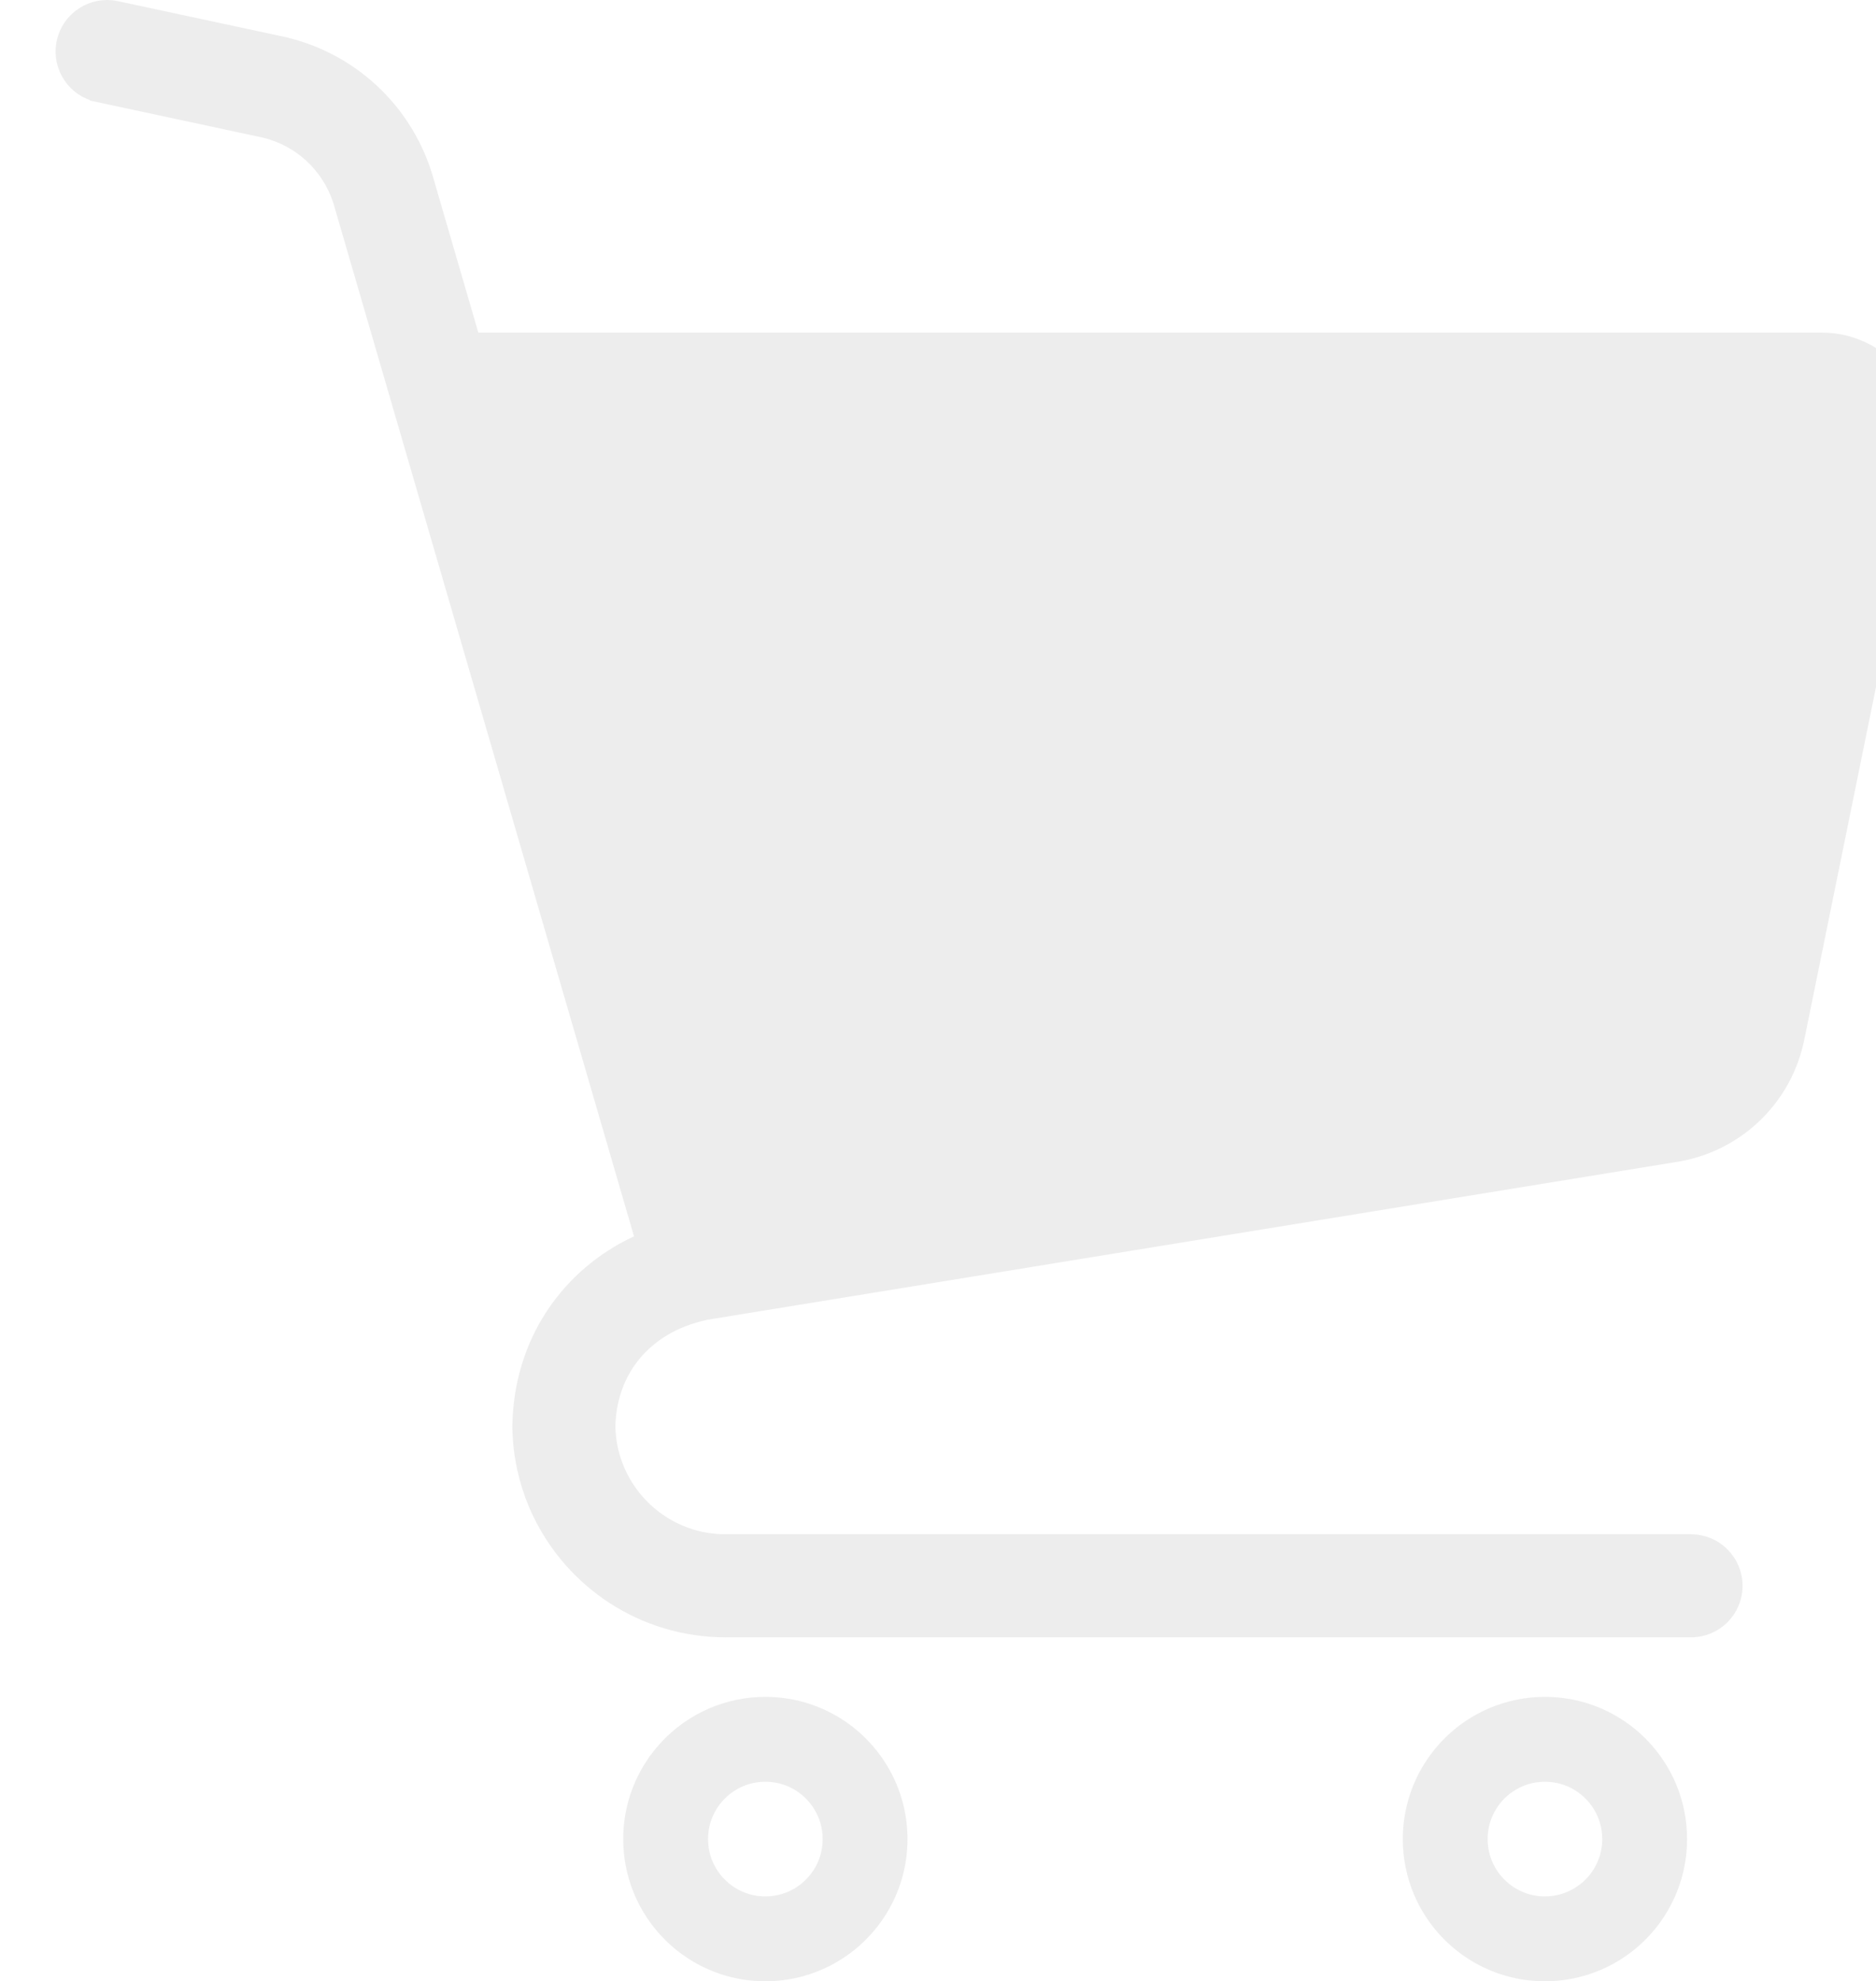 <svg width="287" height="303" viewBox="0 0 287 303" fill="none" xmlns="http://www.w3.org/2000/svg">
<g opacity="0.2">
<g clip-path="url(#clip0_2633_23966)">
<path d="M9.903 6.492C10.673 2.911 14.194 0.633 17.774 1.397V1.398L42.9 6.784V6.785C53.432 9.041 61.896 16.854 64.976 27.173L64.986 27.206L64.99 27.217L71.978 51.216L72.24 52.116H278.728C283.084 52.116 287.211 54.078 289.969 57.446V57.445C292.106 60.064 293.243 63.316 293.243 66.632C293.243 67.541 293.155 68.46 292.984 69.365V69.367L292.952 69.528L274.794 158.799C272.967 167.778 265.861 174.721 256.874 176.365L256.444 176.439L107.992 200.606L107.96 200.611L107.929 200.618C105.436 201.157 103.276 202.013 101.441 203.114C99.696 204.158 98.226 205.412 97.011 206.844L96.77 207.132L96.769 207.135C94.344 210.14 92.985 213.883 92.894 218.147V218.204C92.981 221.802 94.087 225.098 95.971 227.885V227.886C97.802 230.607 100.363 232.807 103.354 234.201L103.959 234.469C106.126 235.387 108.497 235.889 111.016 235.889H258.711C262.37 235.889 265.339 238.861 265.339 242.522C265.339 246.183 262.371 249.15 258.711 249.15H111.016C104.743 249.155 98.834 247.291 93.931 244.101L93.459 243.788V243.787L92.992 243.466C88.354 240.208 84.645 235.742 82.311 230.502L82.082 229.976C80.591 226.448 79.734 222.573 79.638 218.541L79.629 218.174L79.639 217.781C79.752 212.925 80.904 208.222 83.058 204.019L83.502 203.185C86.067 198.546 89.879 194.567 94.632 191.73L94.633 191.731C95.56 191.181 96.528 190.672 97.523 190.206L98.493 189.753L98.193 188.725L52.276 30.981L52.274 30.973L52.106 30.444C50.342 25.204 46.026 21.215 40.663 19.874L40.124 19.749L14.992 14.363V14.362C11.529 13.621 9.278 10.286 9.84 6.828L9.903 6.493V6.492ZM76.564 66.977L111.082 185.555L111.391 186.617L112.482 186.439L254.313 163.353C258.06 162.742 261.048 159.88 261.799 156.152L279.951 66.877L280.256 65.378H76.099L76.564 66.977Z" fill="#A6A6A6" stroke="#A6A6A6" stroke-width="2.5"/>
<path d="M117.085 260.754C121.046 260.754 124.79 261.891 127.933 263.854L128.554 264.258C131.618 266.332 134.081 269.201 135.666 272.591L135.972 273.277V273.278C136.947 275.574 137.512 278.097 137.574 280.721L137.58 281.248V281.253C137.589 285.212 136.45 288.953 134.482 292.096L134.078 292.717L134.077 292.719C132.008 295.783 129.14 298.247 125.753 299.831L125.068 300.135L125.067 300.136C122.77 301.112 120.238 301.681 117.613 301.745L117.088 301.75H117.084C113.125 301.755 109.386 300.611 106.246 298.65L105.627 298.247H105.626C102.562 296.178 100.094 293.305 98.514 289.918L98.21 289.234L98.209 289.233L98.019 288.769C97.098 286.437 96.59 283.887 96.59 281.25C96.59 277.288 97.731 273.545 99.69 270.411L100.093 269.792H100.094C102.169 266.726 105.037 264.253 108.426 262.673L109.11 262.37L109.113 262.369C111.563 261.328 114.271 260.754 117.085 260.754ZM127.107 281.247C127.102 279.281 126.549 277.5 125.594 275.963L125.397 275.66C124.385 274.151 122.966 272.937 121.321 272.167L120.989 272.02L120.988 272.019L120.533 271.84C119.615 271.504 118.638 271.302 117.609 271.248L117.09 271.233H117.081C115.123 271.239 113.336 271.784 111.797 272.746L111.493 272.943C109.992 273.954 108.774 275.373 108.003 277.023L107.855 277.356L107.854 277.357C107.348 278.555 107.073 279.855 107.073 281.25C107.073 283.214 107.619 285.003 108.581 286.543L108.779 286.848L108.78 286.85C109.861 288.445 111.396 289.732 113.195 290.487V290.486C114.24 290.927 115.365 291.198 116.565 291.259L117.085 291.272H117.089C119.05 291.266 120.843 290.721 122.384 289.759L122.688 289.561L122.689 289.56C124.183 288.55 125.405 287.133 126.174 285.485L126.321 285.152L126.323 285.147C126.819 283.955 127.107 282.656 127.107 281.25V281.247Z" fill="#A6A6A6" stroke="#A6A6A6" stroke-width="2.5"/>
<path d="M236.351 260.754C240.312 260.754 244.055 261.891 247.198 263.854L247.819 264.258C250.883 266.332 253.347 269.201 254.932 272.591L255.237 273.277V273.278C256.277 275.726 256.846 278.434 256.846 281.25V281.251C256.85 285.21 255.706 288.953 253.745 292.098L253.342 292.719C251.273 295.783 248.404 298.247 245.018 299.831L244.333 300.135C242.03 301.111 239.503 301.681 236.879 301.745L236.353 301.75H236.35C232.39 301.755 228.647 300.611 225.507 298.65L224.887 298.247L224.886 298.246L224.281 297.822C221.497 295.792 219.249 293.079 217.77 289.917L217.464 289.233C216.428 286.777 215.855 284.063 215.855 281.25C215.856 277.288 216.996 273.545 218.955 270.411L219.358 269.792L219.359 269.791C221.429 266.726 224.297 264.253 227.686 262.673L228.37 262.37L228.372 262.369C230.828 261.328 233.536 260.754 236.351 260.754ZM236.348 271.233C234.255 271.239 232.367 271.859 230.761 272.942C229.252 273.955 228.038 275.374 227.269 277.024L227.12 277.357C226.614 278.555 226.338 279.855 226.338 281.25C226.338 283.214 226.885 285.002 227.842 286.541L228.038 286.845L228.041 286.85C229.123 288.447 230.664 289.732 232.461 290.487V290.486C233.505 290.927 234.63 291.198 235.831 291.259L236.351 291.272H236.354C238.447 291.266 240.335 290.645 241.94 289.562L241.941 289.563C243.547 288.484 244.828 286.941 245.582 285.152L245.581 285.151C246.024 284.099 246.29 282.974 246.354 281.775L246.368 281.256V281.247C246.362 279.284 245.818 277.502 244.861 275.963L244.664 275.66V275.659L244.456 275.361C243.46 273.99 242.117 272.885 240.583 272.167L240.251 272.02L240.25 272.019L239.795 271.84C238.876 271.504 237.9 271.302 236.874 271.248L236.356 271.233H236.348Z" fill="#A6A6A6" stroke="#A6A6A6" stroke-width="2.5"/>
<path d="M108 194.5L73 62H286L267 165.5L108 194.5Z" fill="#A6A6A6"/>
</g>
</g>
<defs>
<clipPath id="clip0_2633_23966">
<rect width="303" height="303" fill="white"/>
</clipPath>
</defs>
</svg>
